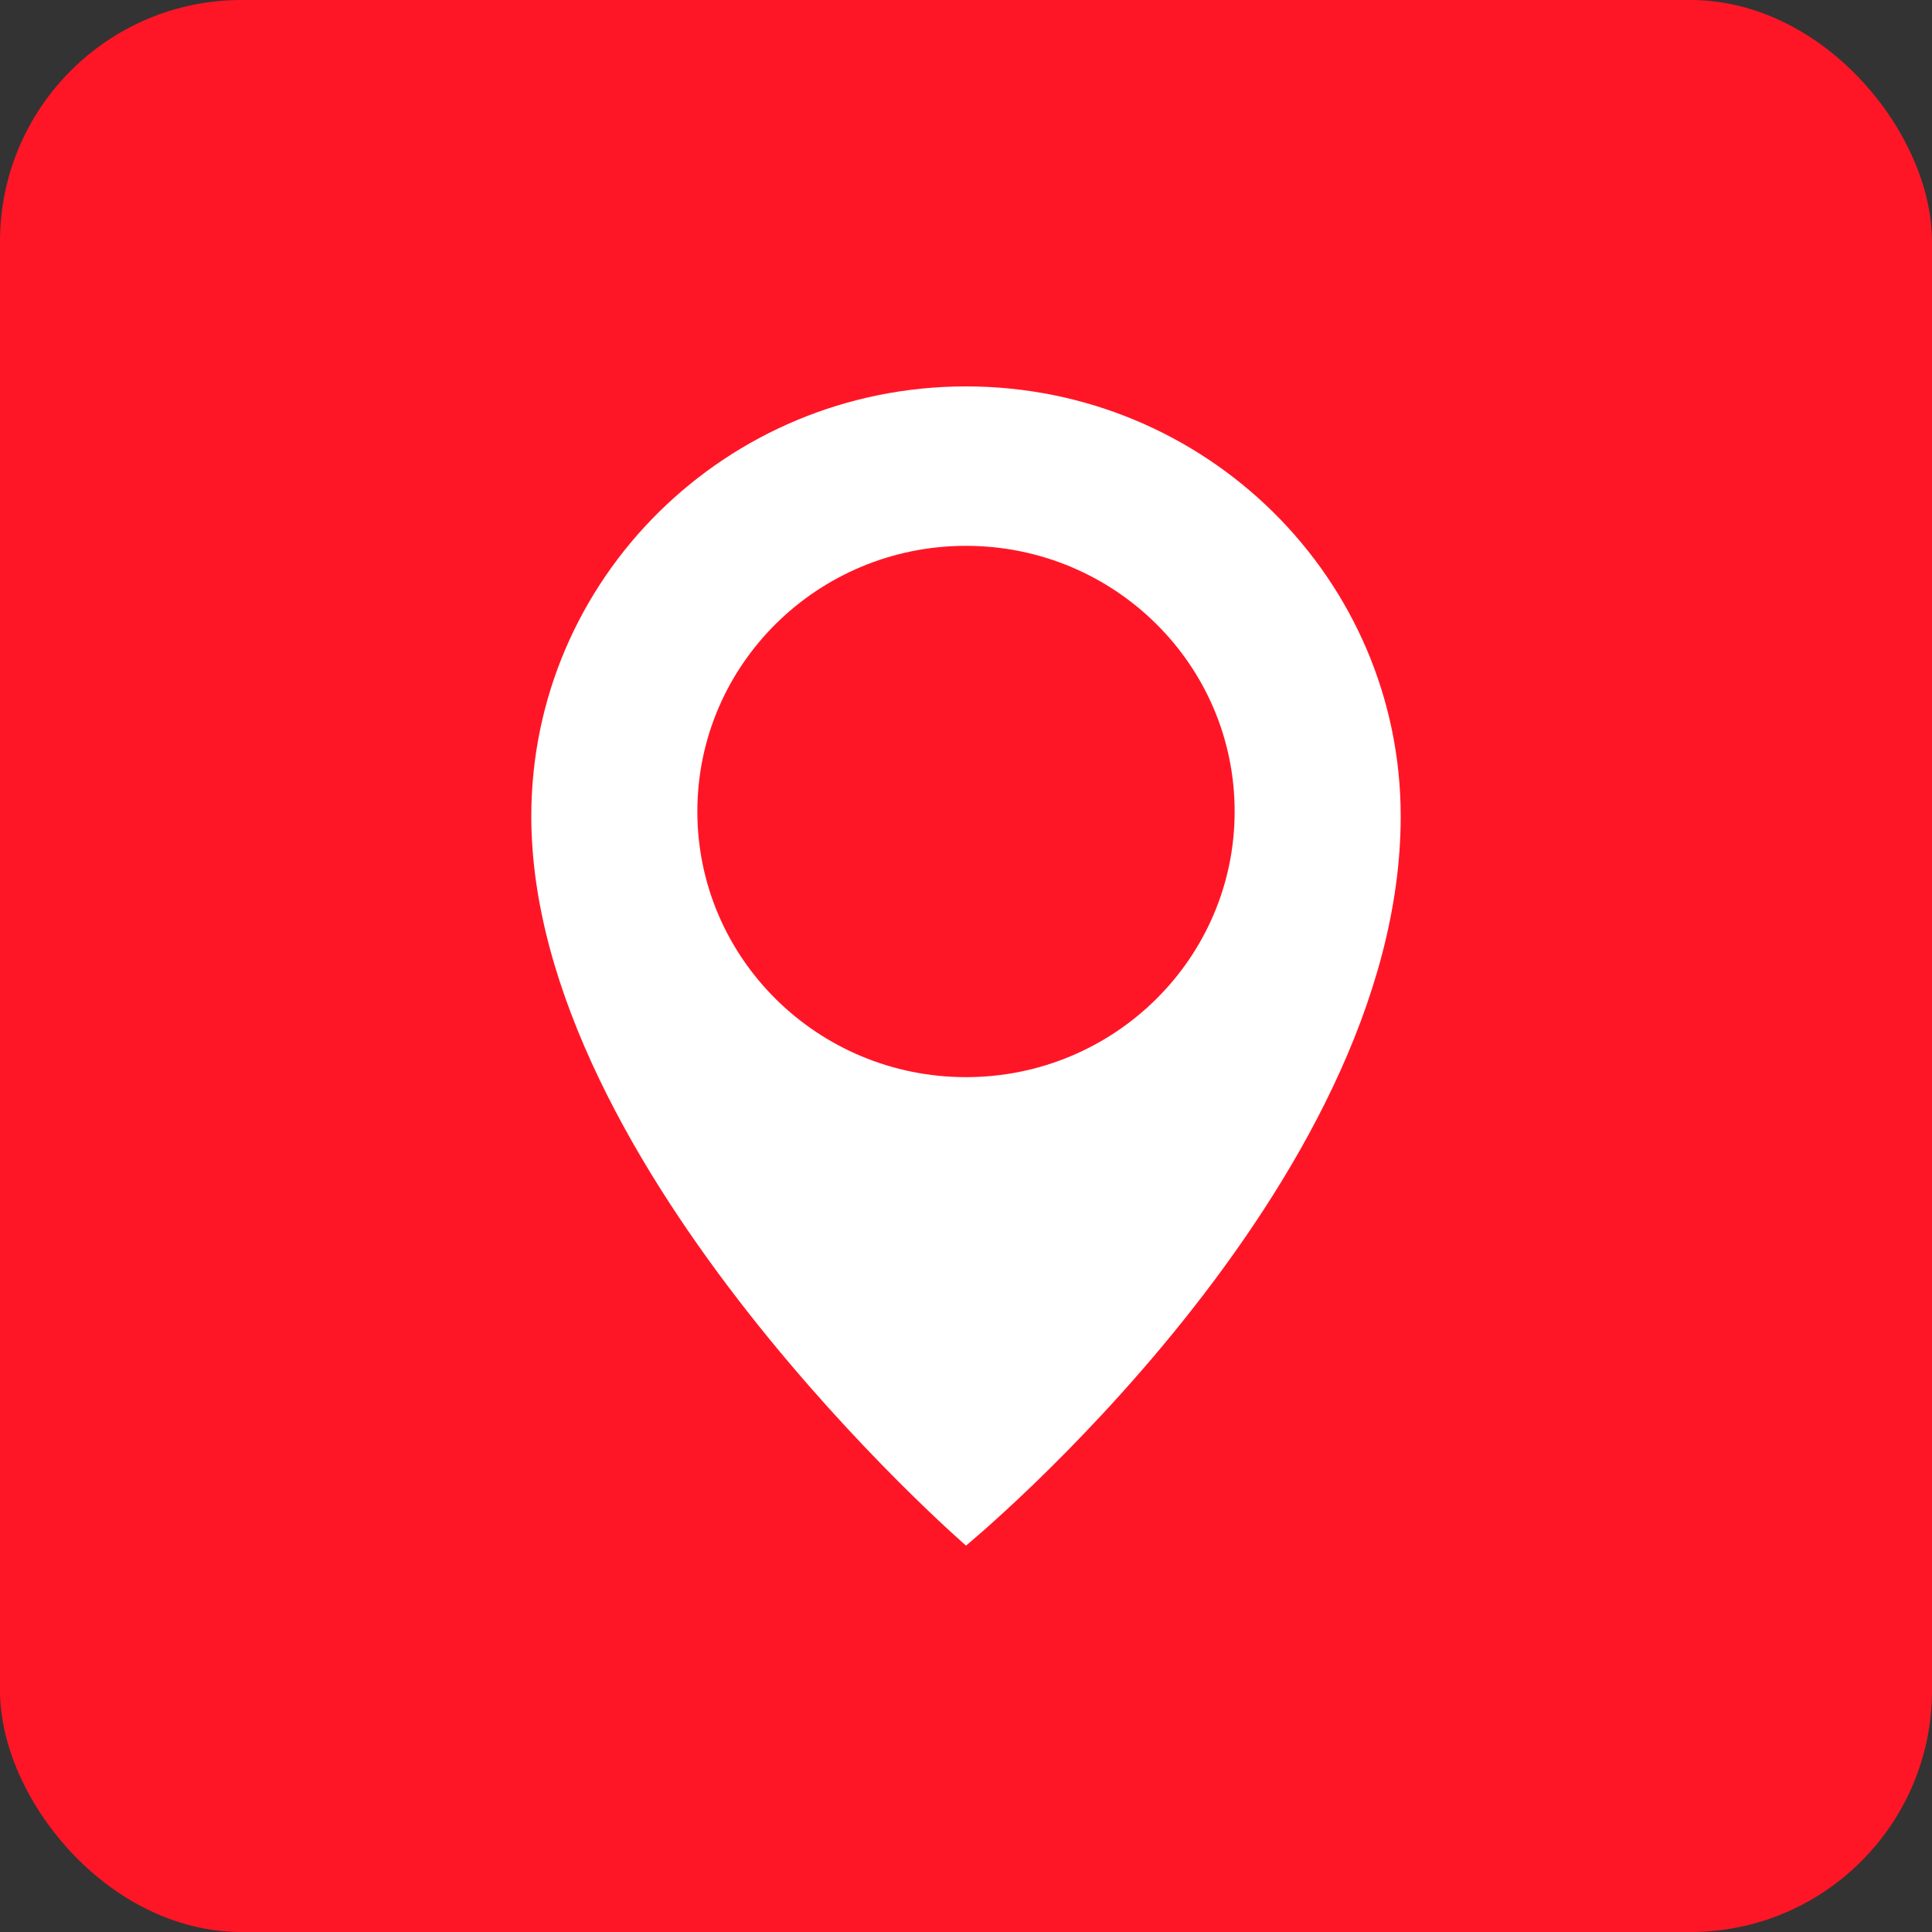 <svg width="40" height="40" viewBox="0 0 40 40" fill="none" xmlns="http://www.w3.org/2000/svg">
<rect x="0" y="0" width="40" height="40" fill="#333333" stroke="none"/>
<rect width="40" height="40" rx="5" fill="#FF1626"/>
<path d="M20 8C15.03 8 11 11.985 11 16.9C11 24.201 20 32 20 32C20 32 29 24.601 29 16.901C29 11.985 24.97 8 20 8ZM20 22.301C16.928 22.301 14.438 19.837 14.438 16.801C14.438 13.763 16.928 11.301 20 11.301C23.071 11.301 25.562 13.763 25.562 16.801C25.562 19.837 23.071 22.301 20 22.301Z" fill="white"/>
</svg>

